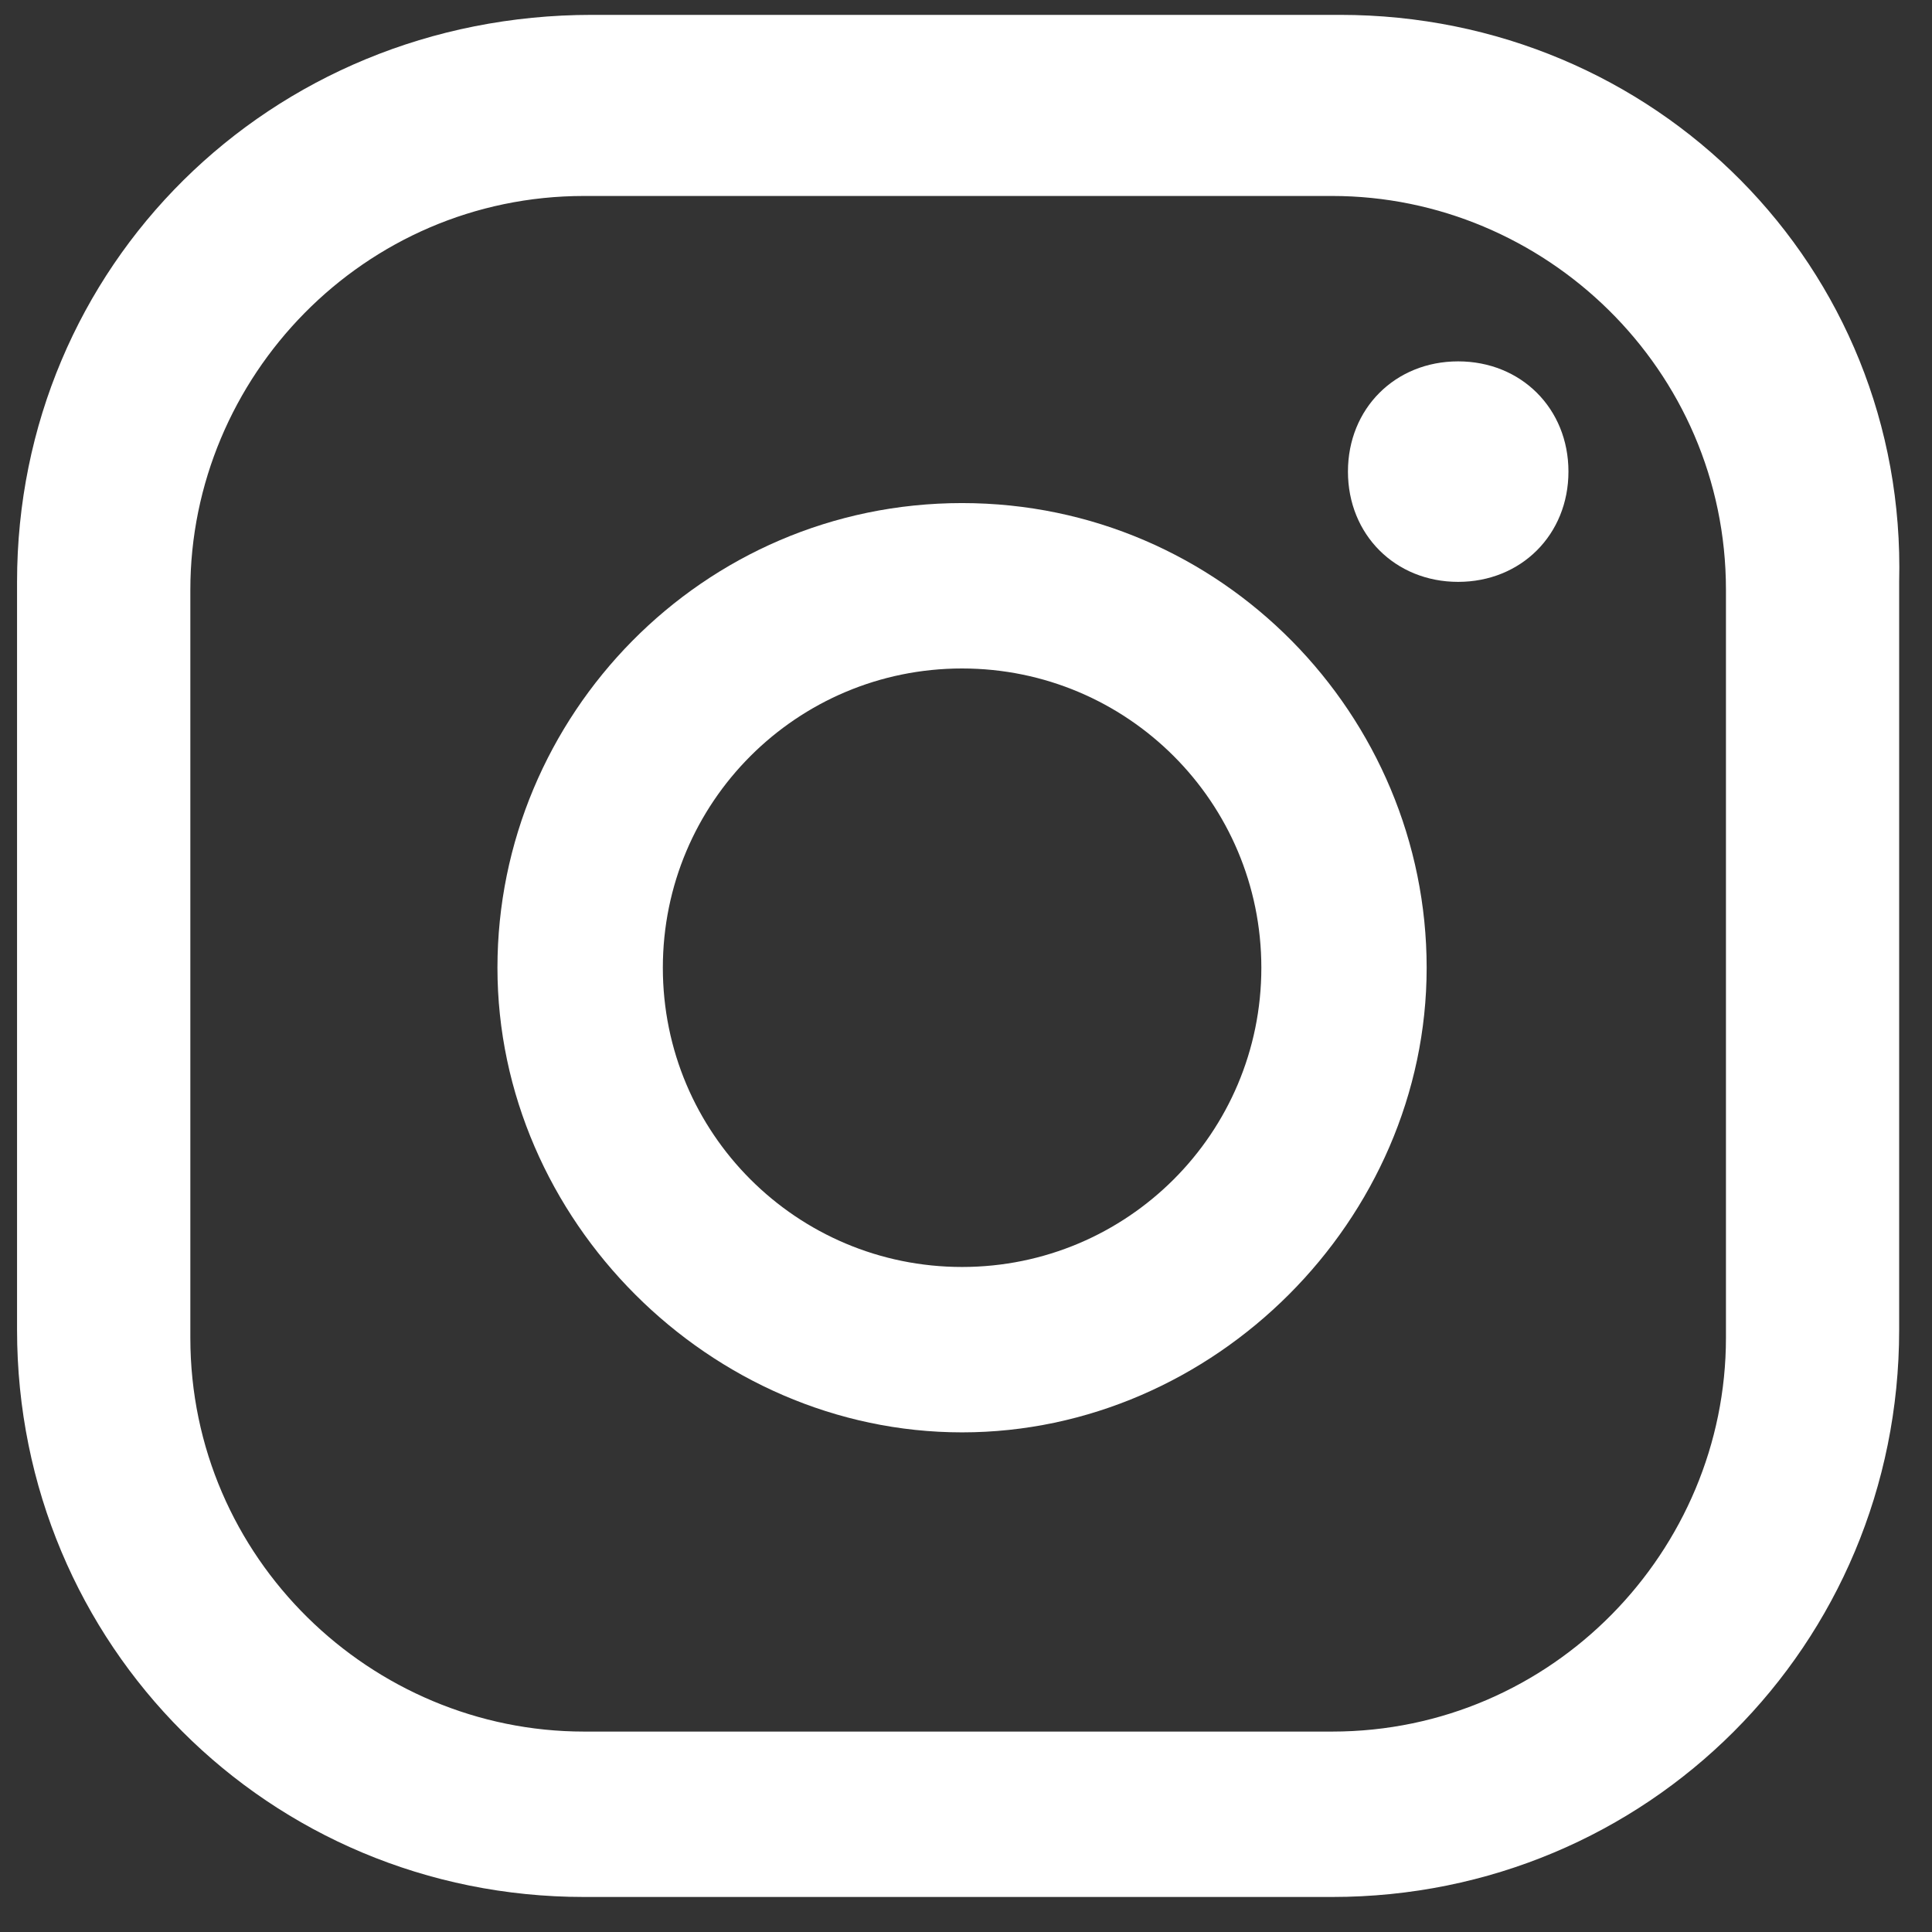 <svg width="23" height="23" viewBox="0 0 23 23" fill="none" xmlns="http://www.w3.org/2000/svg">
<rect x="0" y="0" width="23" height="23" fill="#333333" stroke="none"/>
<path d="M17.359 4.302C16.609 4.302 16.047 4.864 16.047 5.614C16.047 6.364 16.609 6.927 17.359 6.927C18.109 6.927 18.672 6.364 18.672 5.614C18.672 4.864 18.109 4.302 17.359 4.302Z" fill="white"/>
<path d="M11.453 5.989C8.359 5.989 5.922 8.521 5.922 11.521C5.922 14.521 8.453 17.052 11.453 17.052C14.453 17.052 16.984 14.521 16.984 11.521C16.984 8.521 14.547 5.989 11.453 5.989ZM11.453 15.083C9.484 15.083 7.891 13.489 7.891 11.521C7.891 9.552 9.484 7.958 11.453 7.958C13.422 7.958 15.016 9.552 15.016 11.521C15.016 13.489 13.422 15.083 11.453 15.083Z" fill="white"/>
<path d="M15.953 0.177H7.047C3.203 0.177 0.203 3.177 0.203 6.927V15.833C0.203 19.583 3.203 22.583 6.953 22.583H15.859C19.609 22.583 22.609 19.583 22.609 15.833V6.927C22.703 3.177 19.703 0.177 15.953 0.177ZM20.547 15.927C20.547 18.458 18.484 20.614 15.859 20.614H6.953C4.422 20.614 2.266 18.552 2.266 15.927V7.021C2.266 4.489 4.328 2.333 6.953 2.333H15.859C18.391 2.333 20.547 4.396 20.547 7.021V15.927Z" fill="white"/>
</svg>
